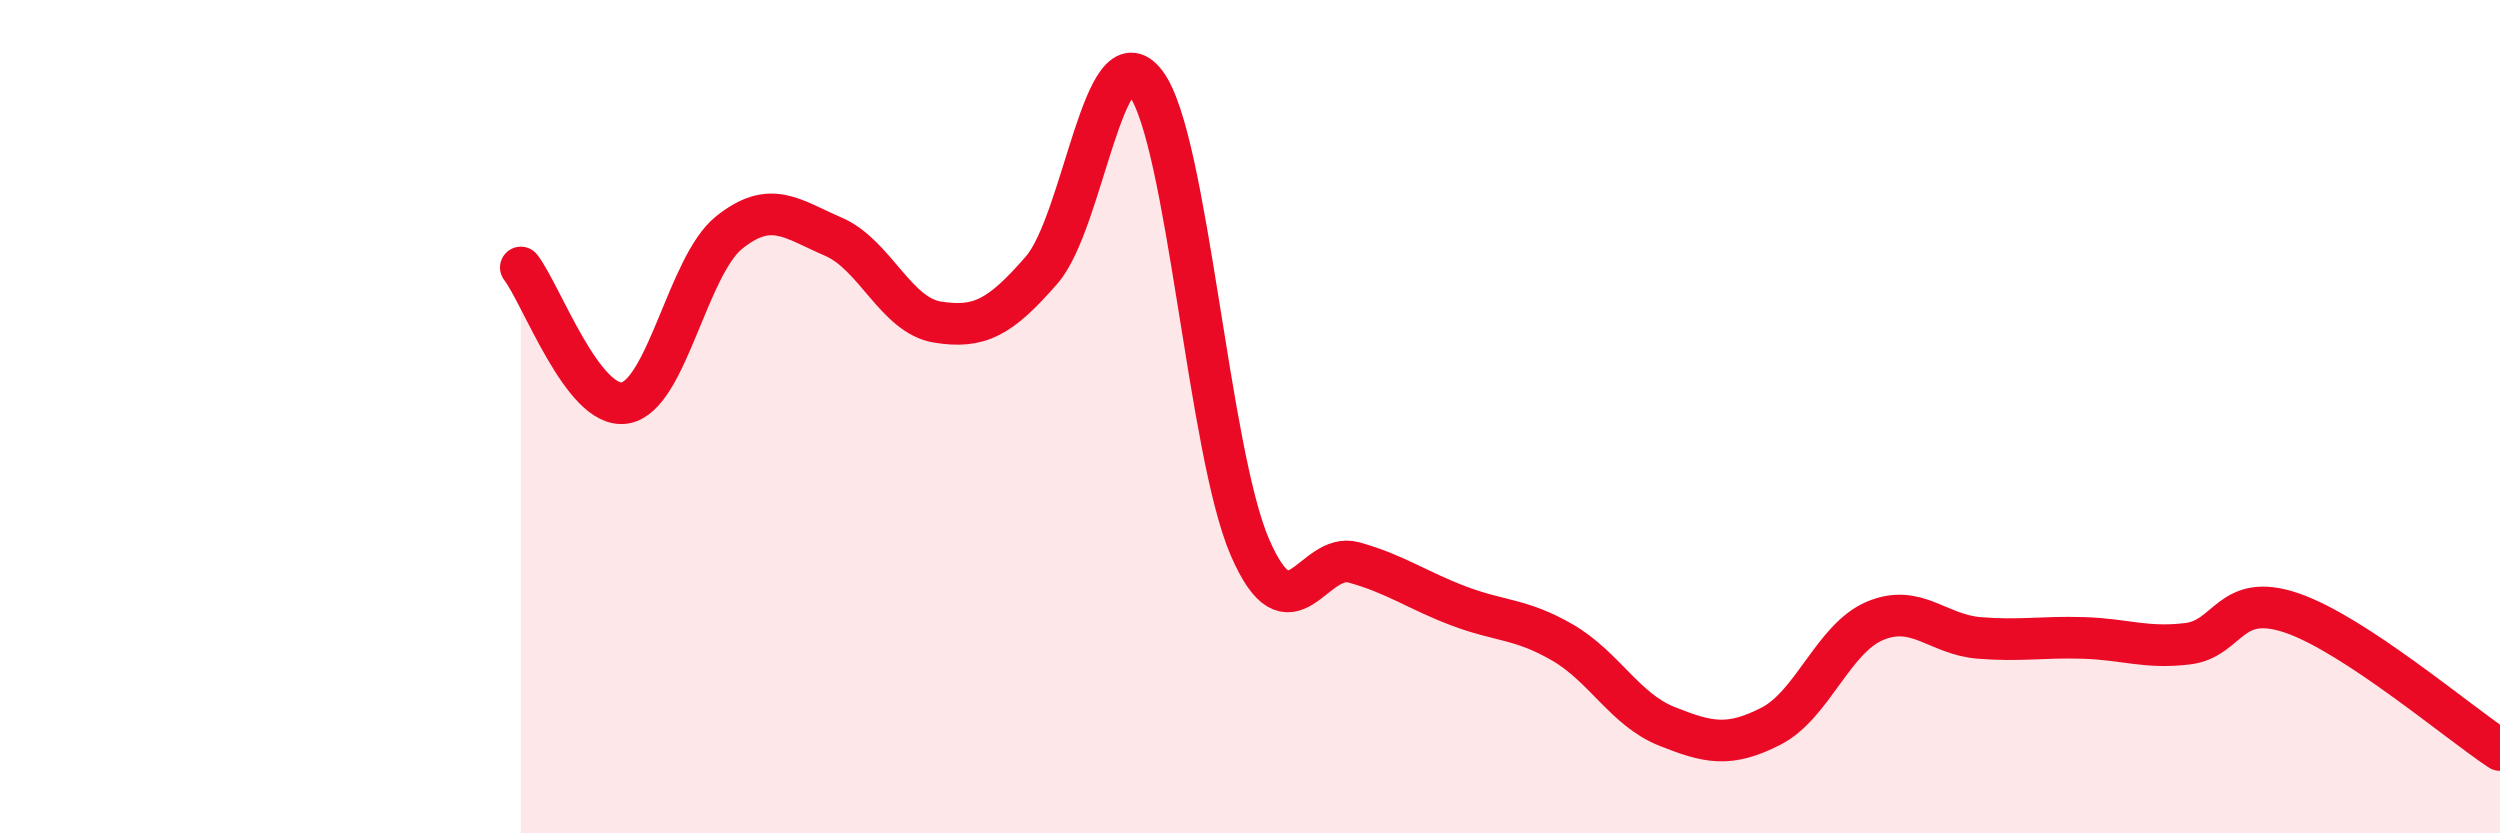 
    <svg width="60" height="20" viewBox="0 0 60 20" xmlns="http://www.w3.org/2000/svg">
      <path
        d="M 12.5,6.42 C 13,7.07 14,9.84 15,9.67 C 16,9.5 16.5,6.38 17.5,5.58 C 18.5,4.78 19,5.25 20,5.68 C 21,6.11 21.5,7.57 22.5,7.73 C 23.5,7.89 24,7.63 25,6.48 C 26,5.33 26.5,0.67 27.5,2 C 28.5,3.33 29,10.84 30,13.14 C 31,15.44 31.5,13.22 32.5,13.5 C 33.5,13.78 34,14.16 35,14.54 C 36,14.92 36.5,14.84 37.5,15.42 C 38.5,16 39,17.03 40,17.43 C 41,17.83 41.5,17.94 42.5,17.43 C 43.5,16.92 44,15.32 45,14.9 C 46,14.48 46.5,15.23 47.5,15.31 C 48.5,15.39 49,15.28 50,15.31 C 51,15.34 51.5,15.57 52.5,15.45 C 53.5,15.33 53.5,14.2 55,14.71 C 56.5,15.22 59,17.34 60,18L60 20L12.5 20Z"
        fill="#EB0A25"
        opacity="0.1"
        stroke-linecap="round"
        stroke-linejoin="round"
      />
      <path
        d="M 12.5,6.42 C 13,7.07 14,9.84 15,9.67 C 16,9.5 16.5,6.38 17.5,5.58 C 18.5,4.78 19,5.25 20,5.68 C 21,6.11 21.5,7.57 22.5,7.73 C 23.5,7.89 24,7.63 25,6.48 C 26,5.33 26.5,0.67 27.5,2 C 28.5,3.33 29,10.84 30,13.14 C 31,15.44 31.5,13.22 32.5,13.5 C 33.5,13.78 34,14.16 35,14.54 C 36,14.92 36.5,14.84 37.5,15.42 C 38.5,16 39,17.03 40,17.43 C 41,17.83 41.5,17.94 42.5,17.43 C 43.5,16.92 44,15.32 45,14.9 C 46,14.48 46.5,15.23 47.5,15.31 C 48.5,15.39 49,15.28 50,15.31 C 51,15.34 51.5,15.57 52.5,15.45 C 53.5,15.33 53.5,14.2 55,14.71 C 56.5,15.22 59,17.34 60,18"
        stroke="#EB0A25"
        stroke-width="1"
        fill="none"
        stroke-linecap="round"
        stroke-linejoin="round"
      />
    </svg>
  
